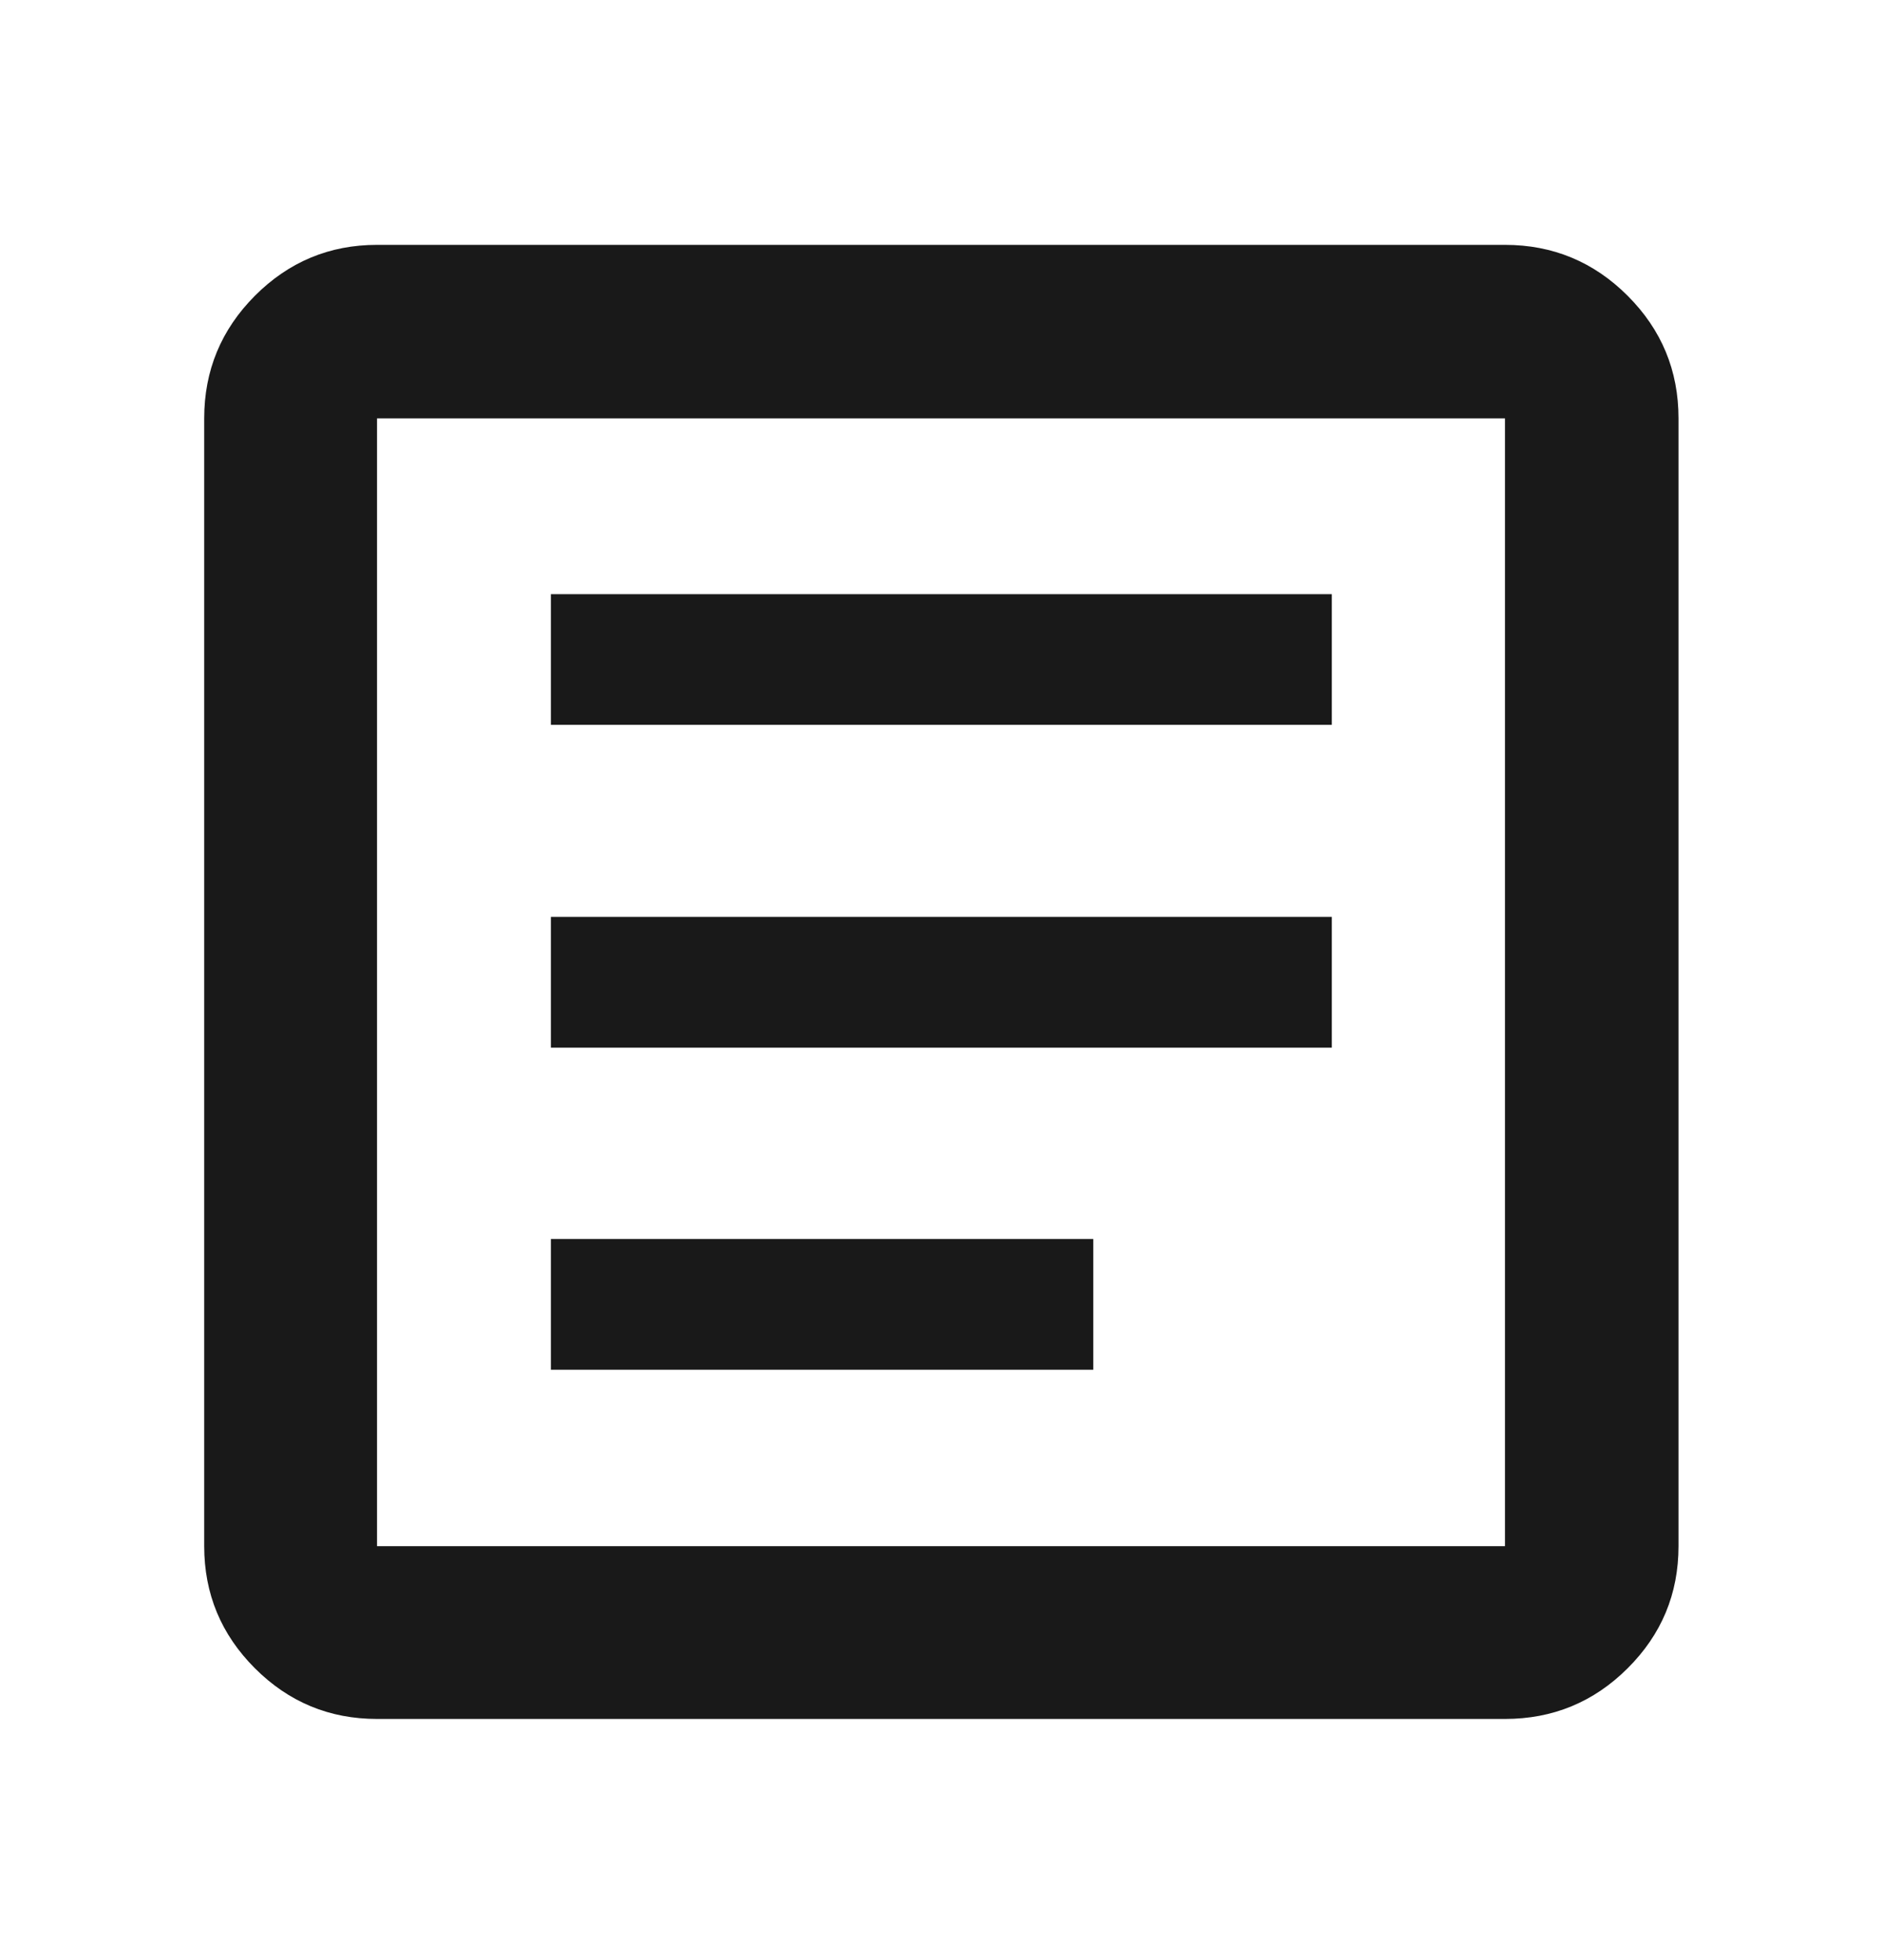 <svg width="24" height="25" viewBox="0 0 24 25" fill="none" xmlns="http://www.w3.org/2000/svg">
<mask id="mask0_247_25149" style="mask-type:alpha" maskUnits="userSpaceOnUse" x="0" y="0" width="24" height="25">
<rect y="0.528" width="24" height="24" fill="#D9D9D9"/>
</mask>
<g mask="url(#mask0_247_25149)">
<path d="M7.025 17.47H13.942V15.803H7.025V17.47ZM7.025 13.362H16.984V11.695H7.025V13.362ZM7.025 9.244H16.984V7.578H7.025V9.244ZM4.808 21.924C4.201 21.924 3.682 21.709 3.251 21.278C2.82 20.847 2.604 20.328 2.604 19.72V5.336C2.604 4.726 2.82 4.205 3.251 3.772C3.682 3.34 4.201 3.123 4.808 3.123H19.192C19.802 3.123 20.324 3.34 20.756 3.772C21.189 4.205 21.405 4.726 21.405 5.336V19.72C21.405 20.328 21.189 20.847 20.756 21.278C20.324 21.709 19.802 21.924 19.192 21.924H4.808ZM4.808 19.72H19.192V5.336H4.808V19.72Z" fill="black" fill-opacity="0.9"/>
</g>
</svg>
